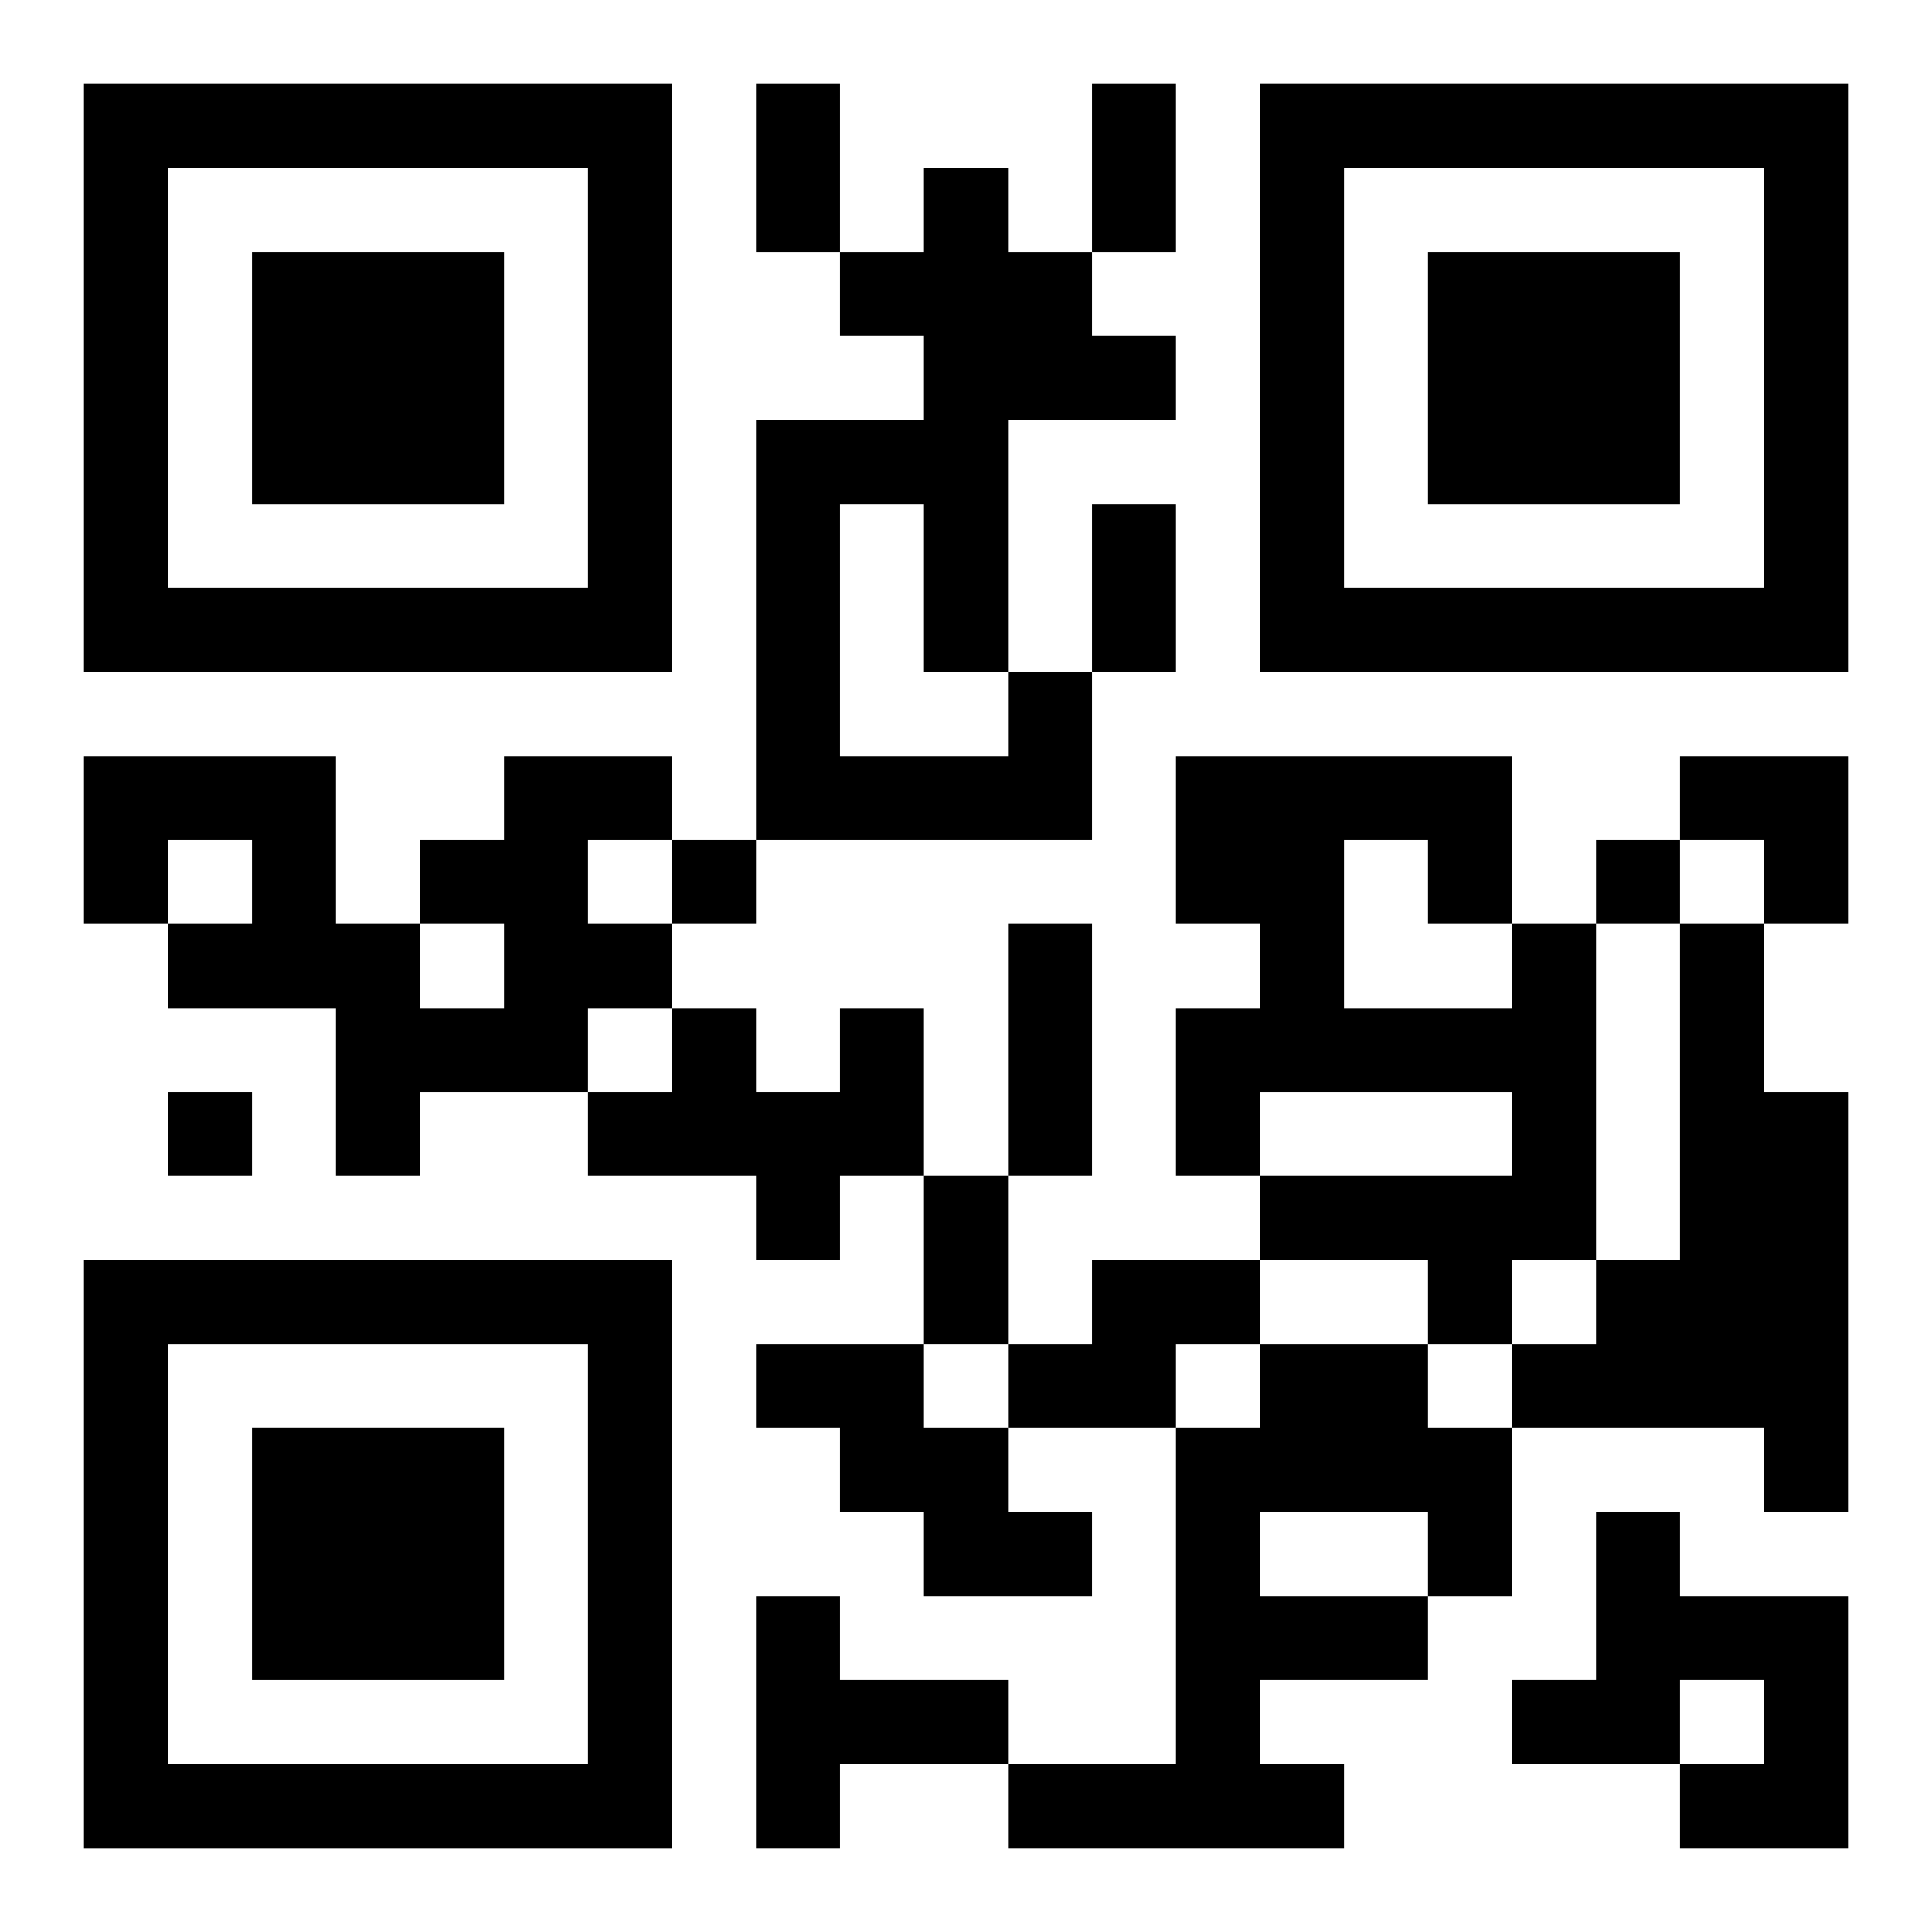 <?xml version="1.0" encoding="UTF-8"?>
<svg width="250" height="250" baseProfile="full" version="1.1" viewBox="-1 -1 23 23" xmlns="http://www.w3.org/2000/svg" xmlns:xlink="http://www.w3.org/1999/xlink"><symbol id="a"><path d="m0 7v7h7v-7h-7zm1 1h5v5h-5v-5zm1 1v3h3v-3h-3z"/></symbol><use y="-7" xlink:href="#a"/><use y="7" xlink:href="#a"/><use x="14" y="-7" xlink:href="#a"/><path d="m11 7h1v2h-4v-5h2v-1h-1v-1h1v-1h1v1h1v1h1v1h-2v3m-2-2v3h2v-1h-1v-2h-1m-4 3h2v1h-1v1h1v1h-1v1h-2v1h-1v-2h-2v-1h1v-1h-1v1h-1v-2h3v2h1v1h1v-1h-1v-1h1v-1m12 2h1v4h-1v1h-1v-1h-2v-1h3v-1h-3v1h-1v-2h1v-1h-1v-2h4v2m-2-1v2h2v-1h-1v-1h-1m4 1h1v2h1v5h-1v-1h-3v-1h1v-1h1v-4m-10 1h1v2h-1v1h-1v-1h-2v-1h1v-1h1v1h1v-1m3 3h2v1h-1v1h-2v-1h1v-1m-4 1h2v1h1v1h1v1h-2v-1h-1v-1h-1v-1m6 0h2v1h1v2h-1v1h-2v1h1v1h-4v-1h2v-4h1v-1m0 2v1h2v-1h-2m4 0h1v1h2v3h-2v-1h1v-1h-1v1h-2v-1h1v-2m-10 1h1v1h2v1h-2v1h-1v-3m-1-9v1h1v-1h-1m11 0v1h1v-1h-1m-17 3v1h1v-1h-1m7-12h1v2h-1v-2m4 0h1v2h-1v-2m0 5h1v2h-1v-2m-1 5h1v3h-1v-3m-1 3h1v2h-1v-2m9-5h2v2h-1v-1h-1z"/></svg>
